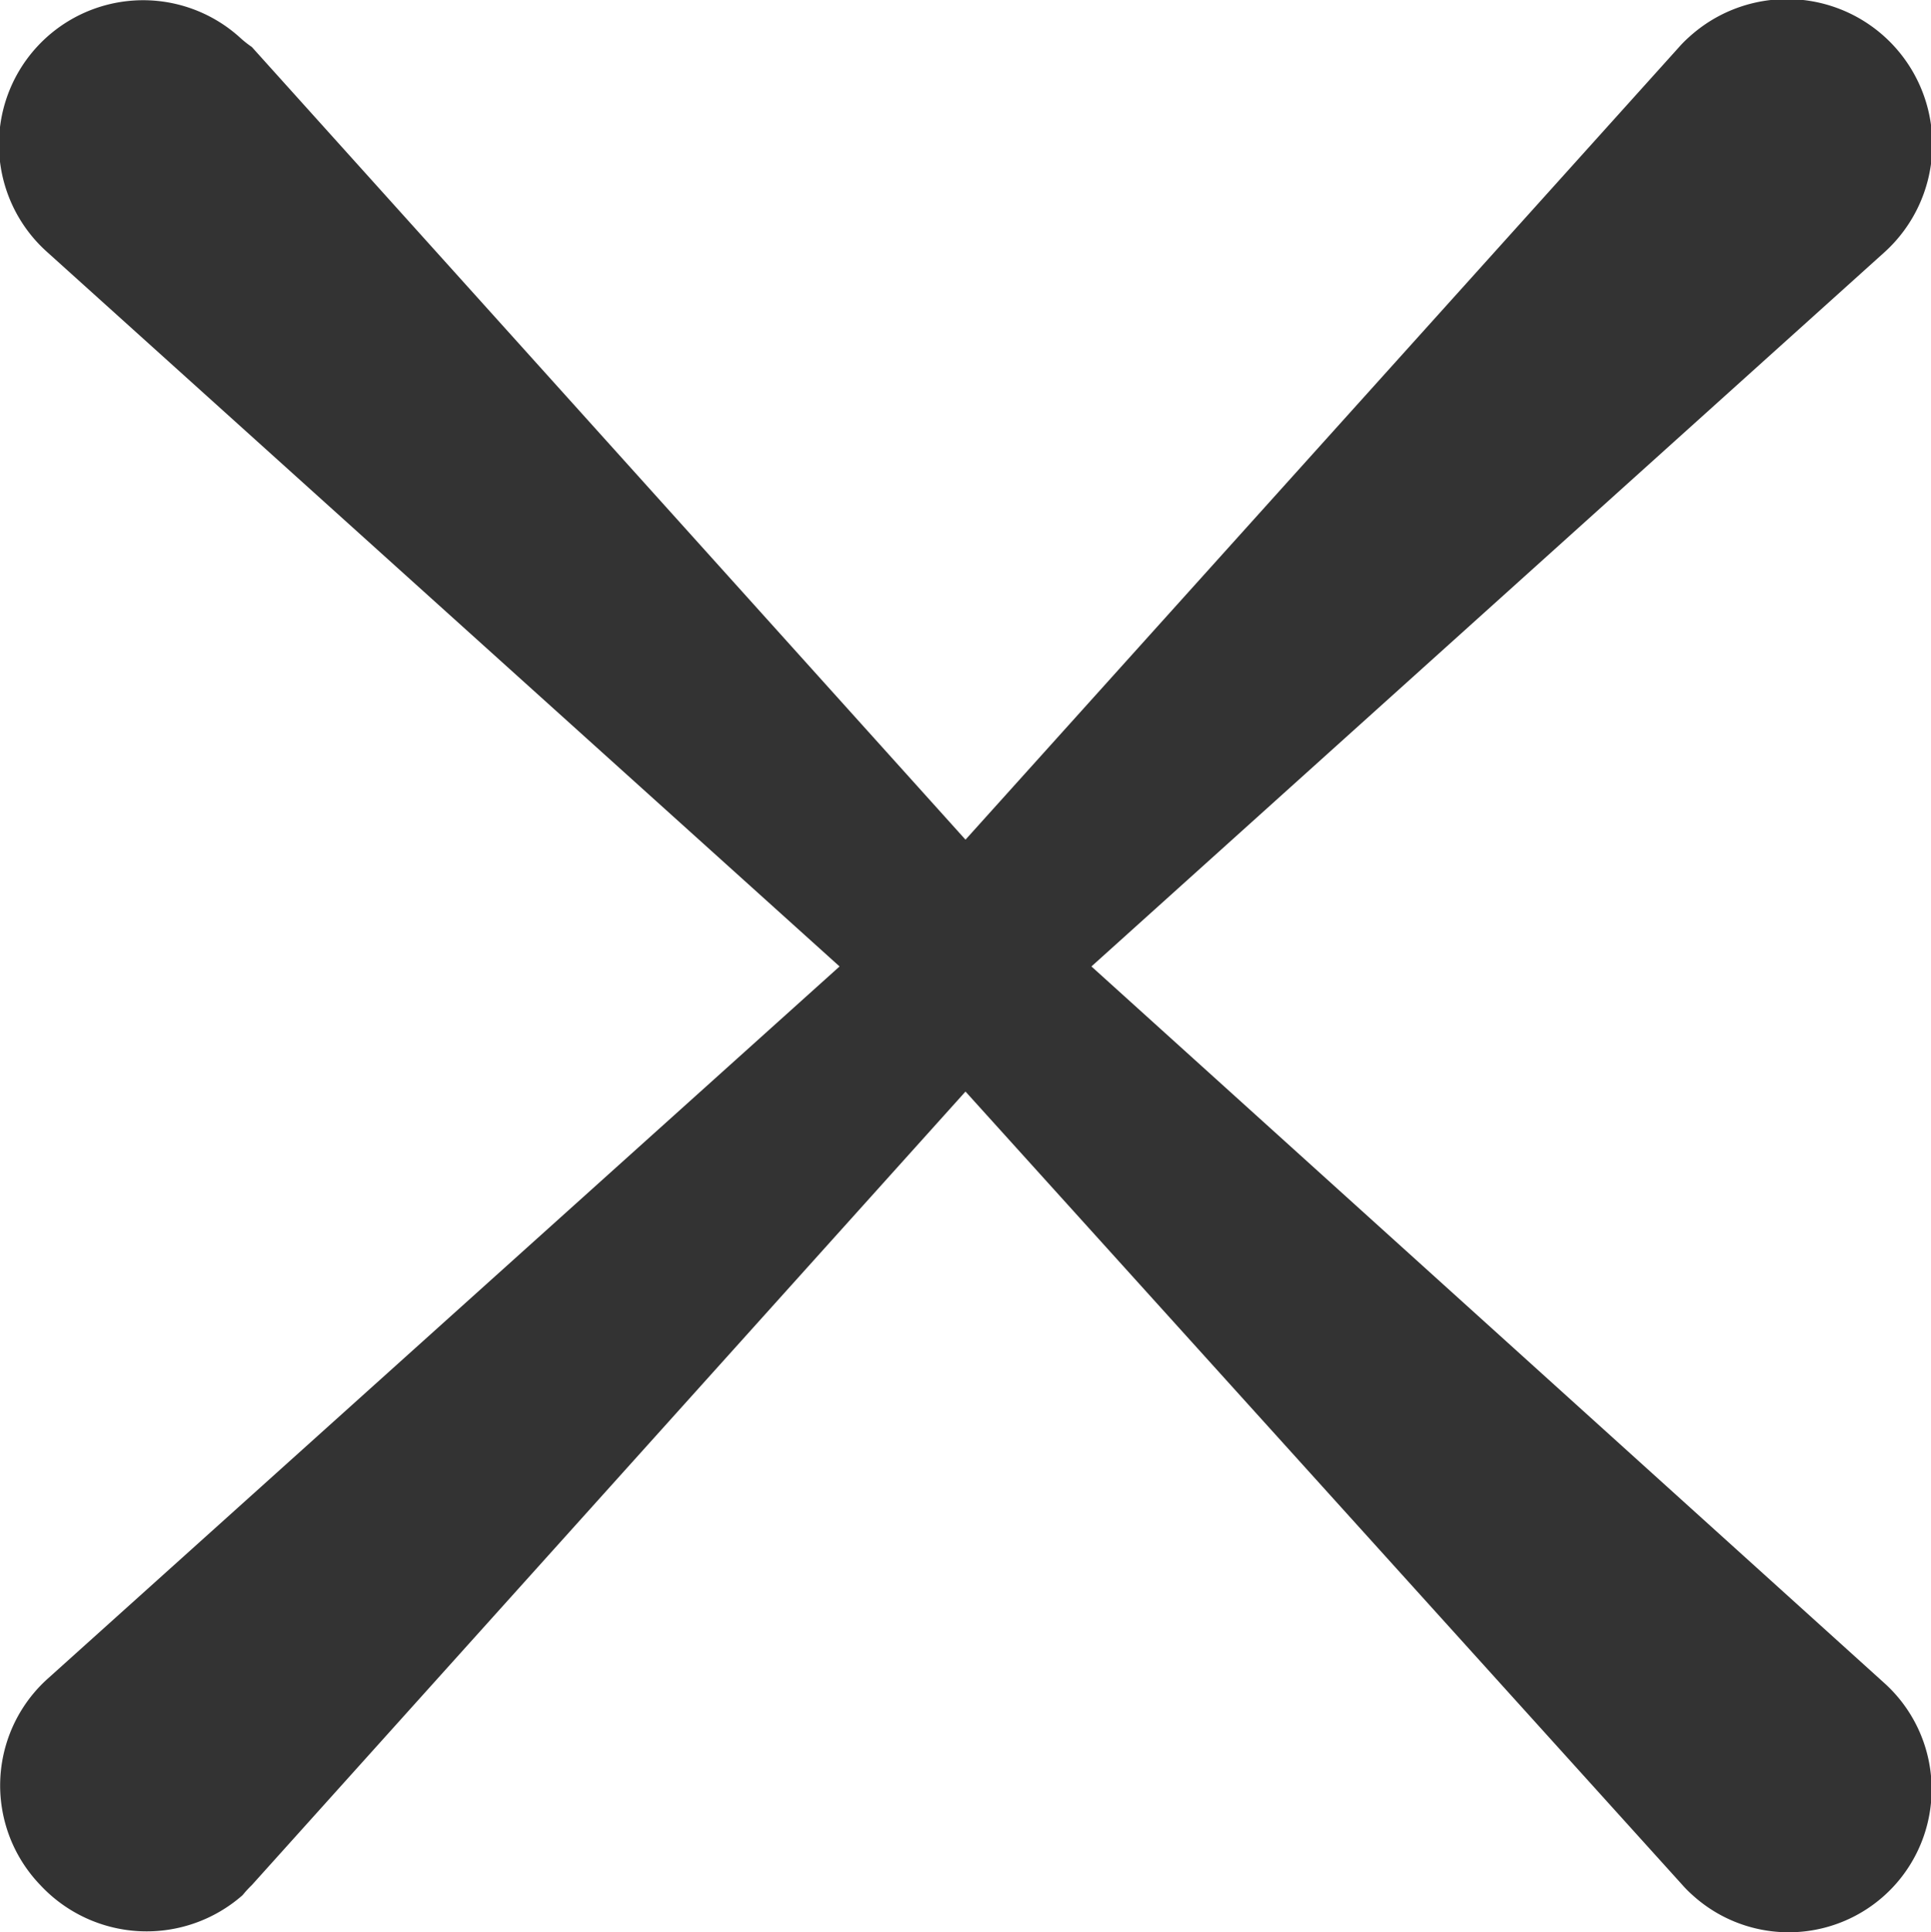 <svg xmlns="http://www.w3.org/2000/svg" viewBox="0 0 23 23.01"><defs><style>.cls-1{fill:#333;}</style></defs><title>error</title><g id="图层_2" data-name="图层 2"><g id="图层_1-2" data-name="图层 1"><path class="cls-1" d="M22.45,20.05a1.7,1.7,0,0,1-2.29,2.52,1.35,1.35,0,0,1-.12-.12L11.5,13,3,22.45a1.31,1.31,0,0,0-.11.12,1.73,1.73,0,0,1-2.41-.12A1.71,1.71,0,0,1,.56,20L10,11.51.56,3A1.71,1.71,0,0,1,2.85.44,1.31,1.31,0,0,0,3,.56L11.5,10,20,.56a1.35,1.35,0,0,1,.12-.12A1.7,1.7,0,0,1,22.45,3L13,11.51Z"/></g></g></svg>